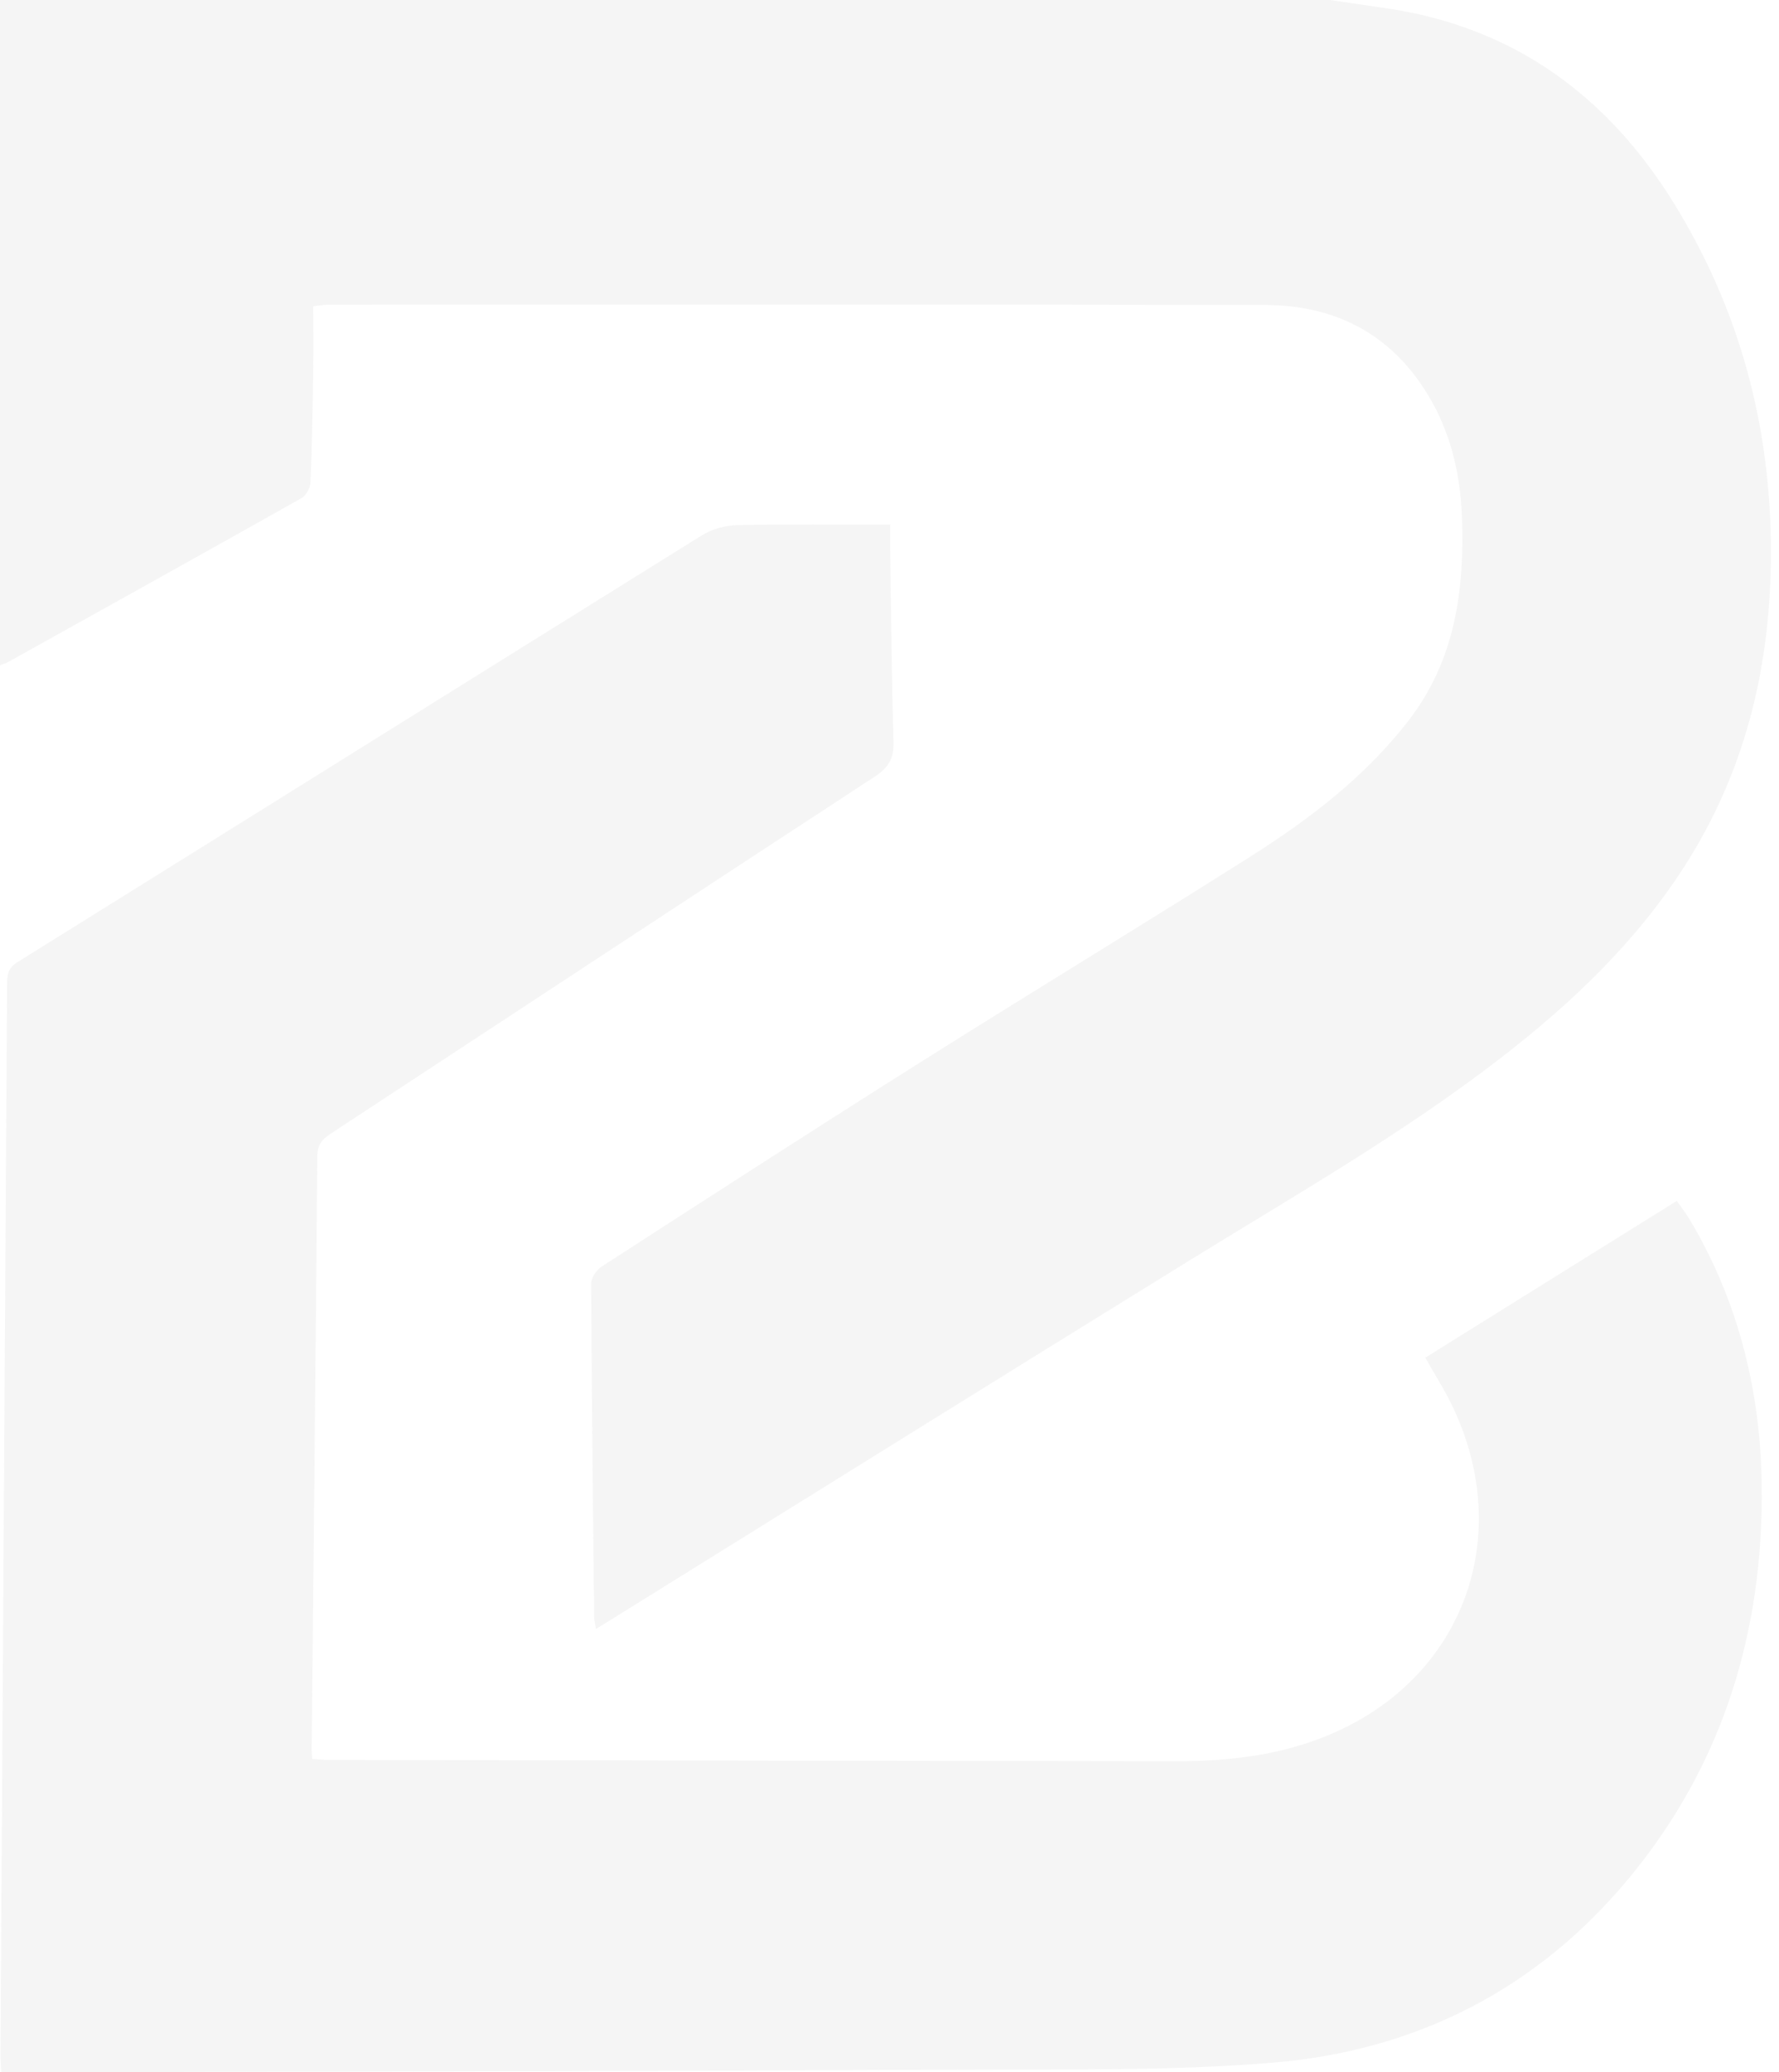 <?xml version="1.0" encoding="UTF-8"?> <svg xmlns="http://www.w3.org/2000/svg" width="67" height="78" viewBox="0 0 67 78" fill="none"><path d="M50.093 0C50.814 0.106 51.536 0.212 52.257 0.319C57.046 1.032 60.569 3.635 63.059 7.678C65.509 11.655 66.68 15.991 66.695 20.685C66.709 24.989 65.768 28.982 63.435 32.616C61.598 35.477 59.169 37.778 56.496 39.84C52.823 42.673 48.803 44.972 44.865 47.401C37.615 51.874 30.387 56.384 23.15 60.878C22.935 61.013 22.718 61.145 22.445 61.313C22.413 61.115 22.378 60.989 22.376 60.863C22.331 56.675 22.284 52.487 22.265 48.3C22.264 48.087 22.469 47.796 22.662 47.671C26.633 45.108 30.602 42.542 34.601 40.022C38.733 37.417 42.911 34.885 47.039 32.275C49.294 30.849 51.416 29.241 53.065 27.1C54.814 24.829 55.161 22.18 55.058 19.436C54.992 17.667 54.556 15.983 53.543 14.494C52.129 12.415 50.086 11.484 47.64 11.479C35.875 11.456 24.109 11.468 12.344 11.47C12.191 11.47 12.038 11.5 11.799 11.525C11.799 12.342 11.81 13.131 11.797 13.921C11.775 15.329 11.752 16.738 11.694 18.146C11.685 18.354 11.535 18.647 11.363 18.744C7.677 20.82 3.98 22.873 0.284 24.93C0.22 24.966 0.147 24.985 0 25.042V0H50.093Z" fill="#3B3B3B" fill-opacity="0.05"></path><path d="M33.528 19.748C33.528 20.208 33.523 20.581 33.529 20.954C33.564 23.276 33.583 25.599 33.65 27.92C33.667 28.519 33.488 28.876 32.971 29.214C26.121 33.688 19.288 38.189 12.446 42.676C12.121 42.889 11.954 43.104 11.951 43.526C11.891 50.949 11.812 58.372 11.738 65.795C11.736 65.912 11.749 66.028 11.759 66.205C11.963 66.217 12.153 66.239 12.342 66.239C22.995 66.258 33.648 66.279 44.301 66.291C46.527 66.293 48.707 66.006 50.724 64.991C55.302 62.69 56.963 57.587 54.674 52.872C54.389 52.285 54.035 51.732 53.678 51.102C56.803 49.155 59.947 47.196 63.153 45.199C63.33 45.455 63.507 45.683 63.653 45.929C65.482 49.01 66.306 52.37 66.348 55.924C66.414 61.388 64.909 66.356 61.413 70.616C57.933 74.855 53.348 77.189 47.939 77.636C44.028 77.959 40.08 77.882 36.148 77.901C24.382 77.956 12.616 77.97 0.85 78C0.597 78 0.343 78 0.048 78C0.035 77.75 0.016 77.558 0.017 77.367C0.1 63.928 0.186 50.49 0.267 37.052C0.27 36.709 0.287 36.444 0.653 36.217C9.253 30.867 17.839 25.494 26.44 20.146C26.817 19.912 27.316 19.776 27.762 19.766C29.647 19.725 31.533 19.748 33.528 19.748Z" fill="#3B3B3B" fill-opacity="0.05"></path></svg> 